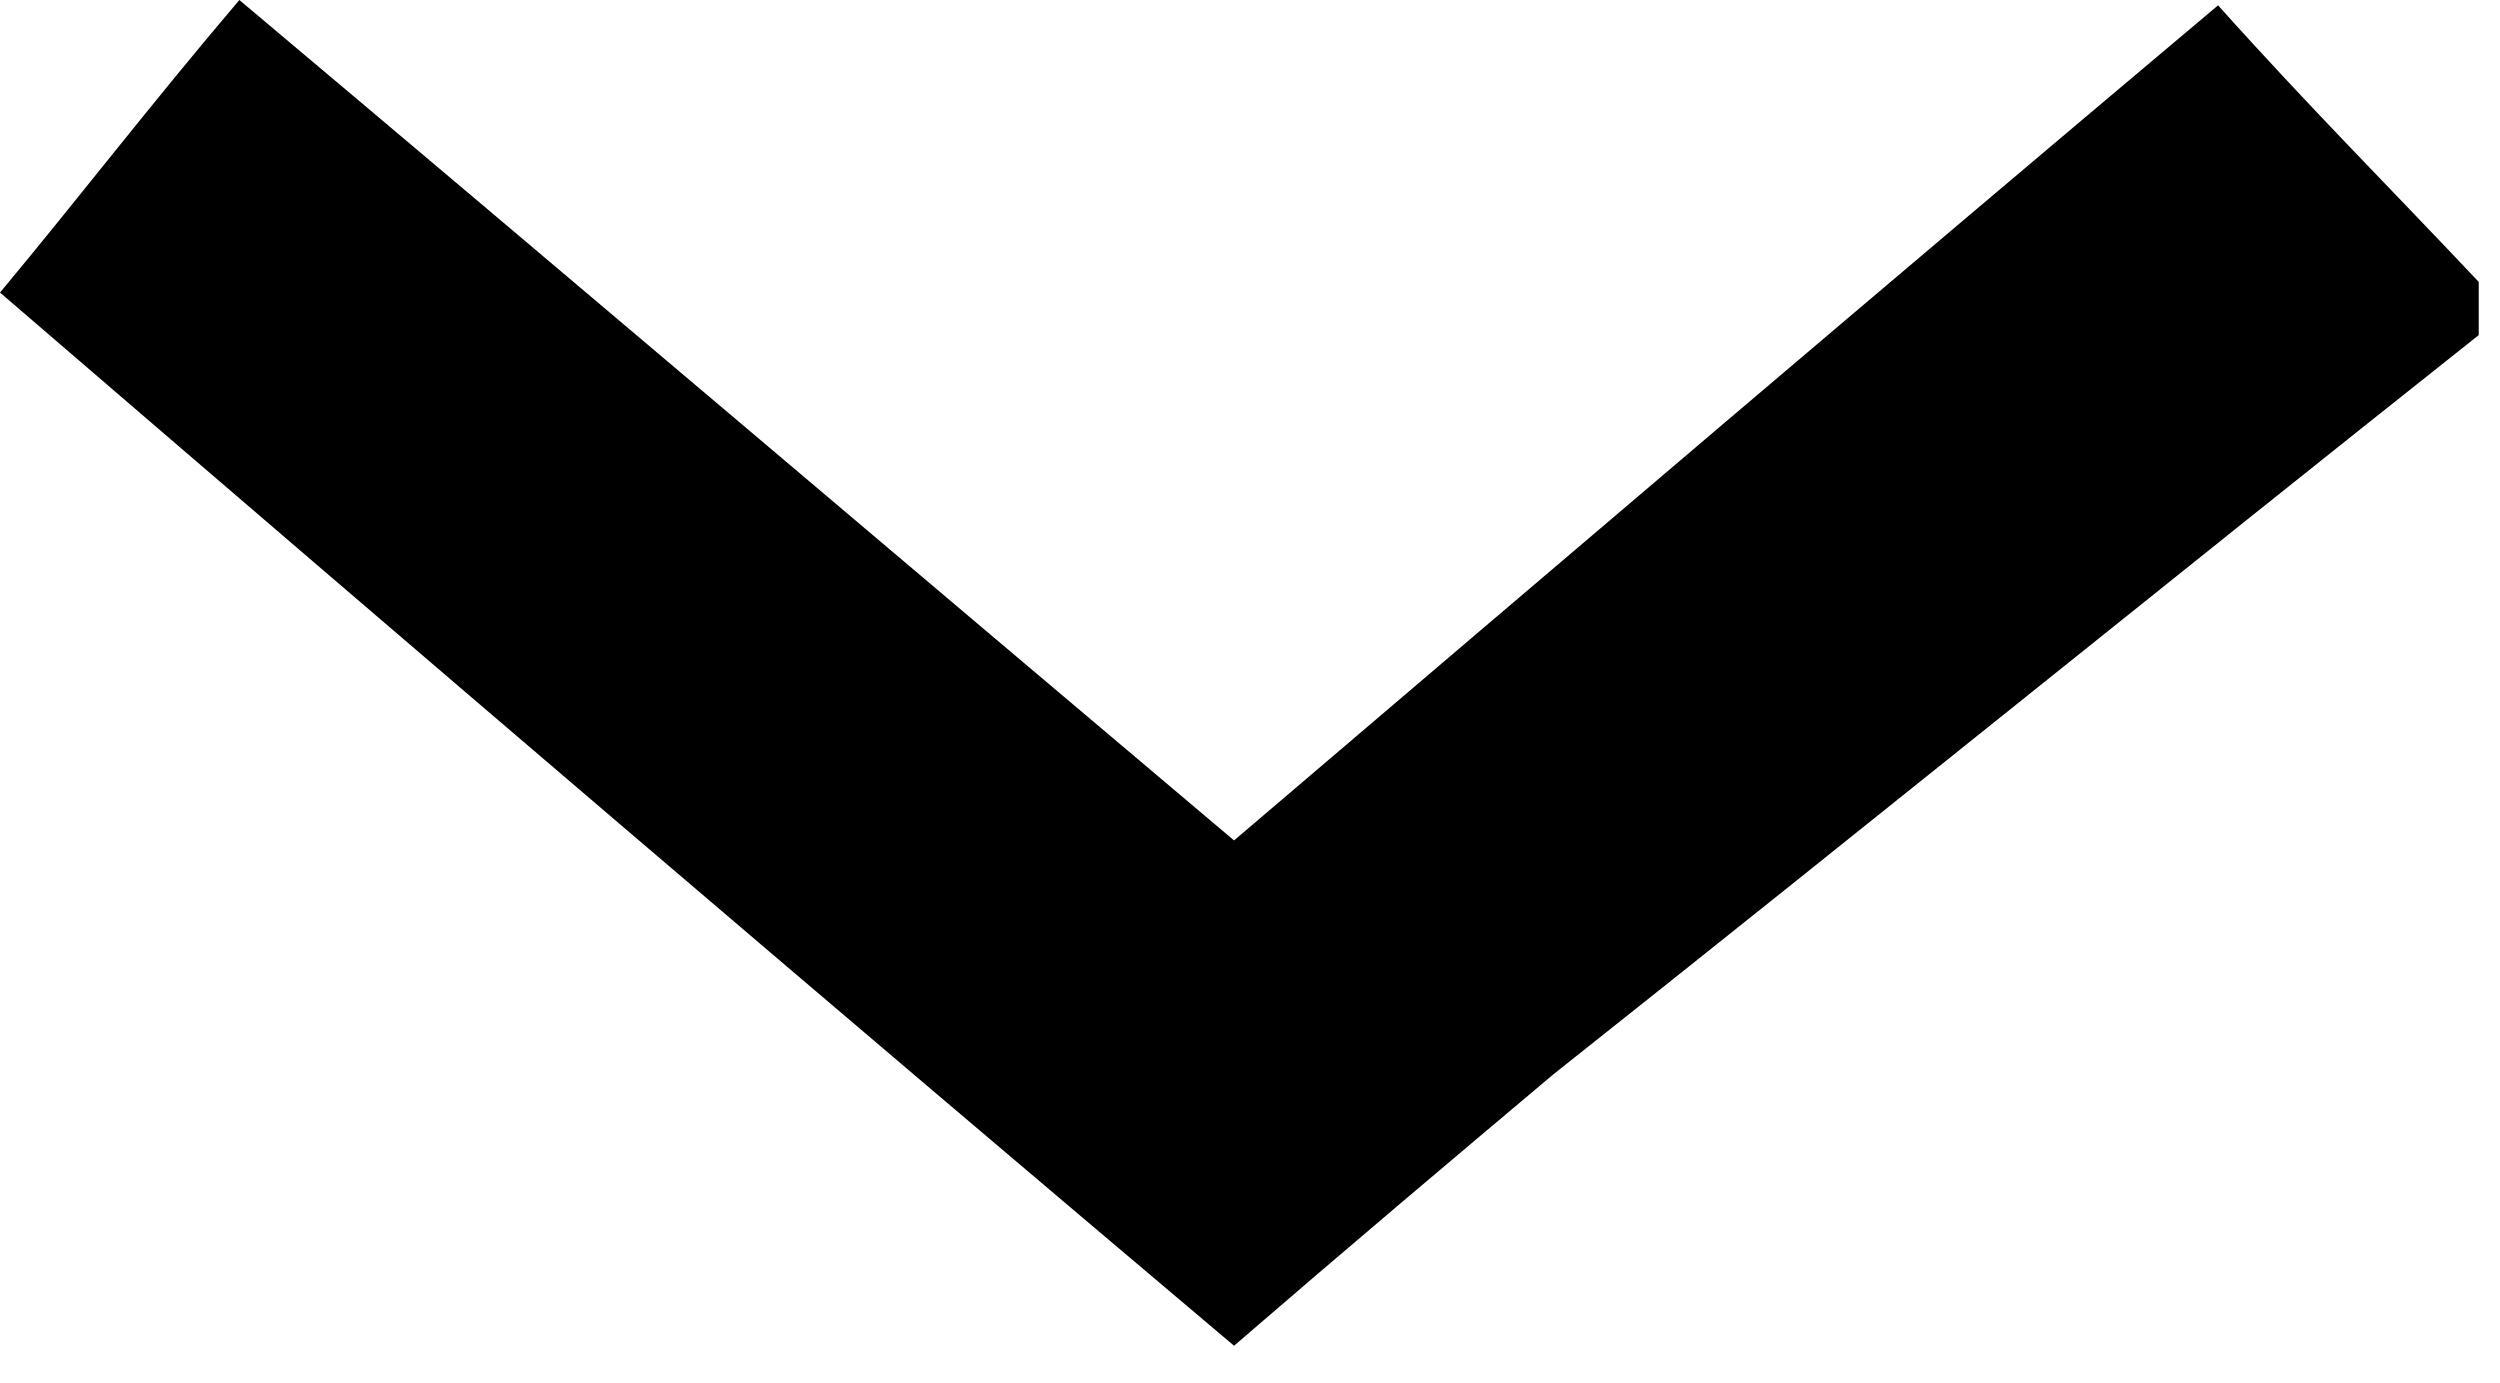 <svg width="47" height="26" viewBox="0 0 47 26" fill="none" xmlns="http://www.w3.org/2000/svg">
<path d="M46.6 6.3C40.8 10.9 35 15.6 29.2 20.2C27.3 21.8 25.4 23.4 23.2 25.3C15.5 18.8 7.9 12.3 0 5.5C1.5 3.7 2.8 2 4.5 0C10.8 5.3 16.8 10.4 23.2 15.8C29.3 10.6 35.4 5.4 41.7 0.1C43.4 2 45 3.6 46.6 5.3C46.6 5.6 46.6 5.9 46.6 6.3Z" fill="black"/>
</svg>
